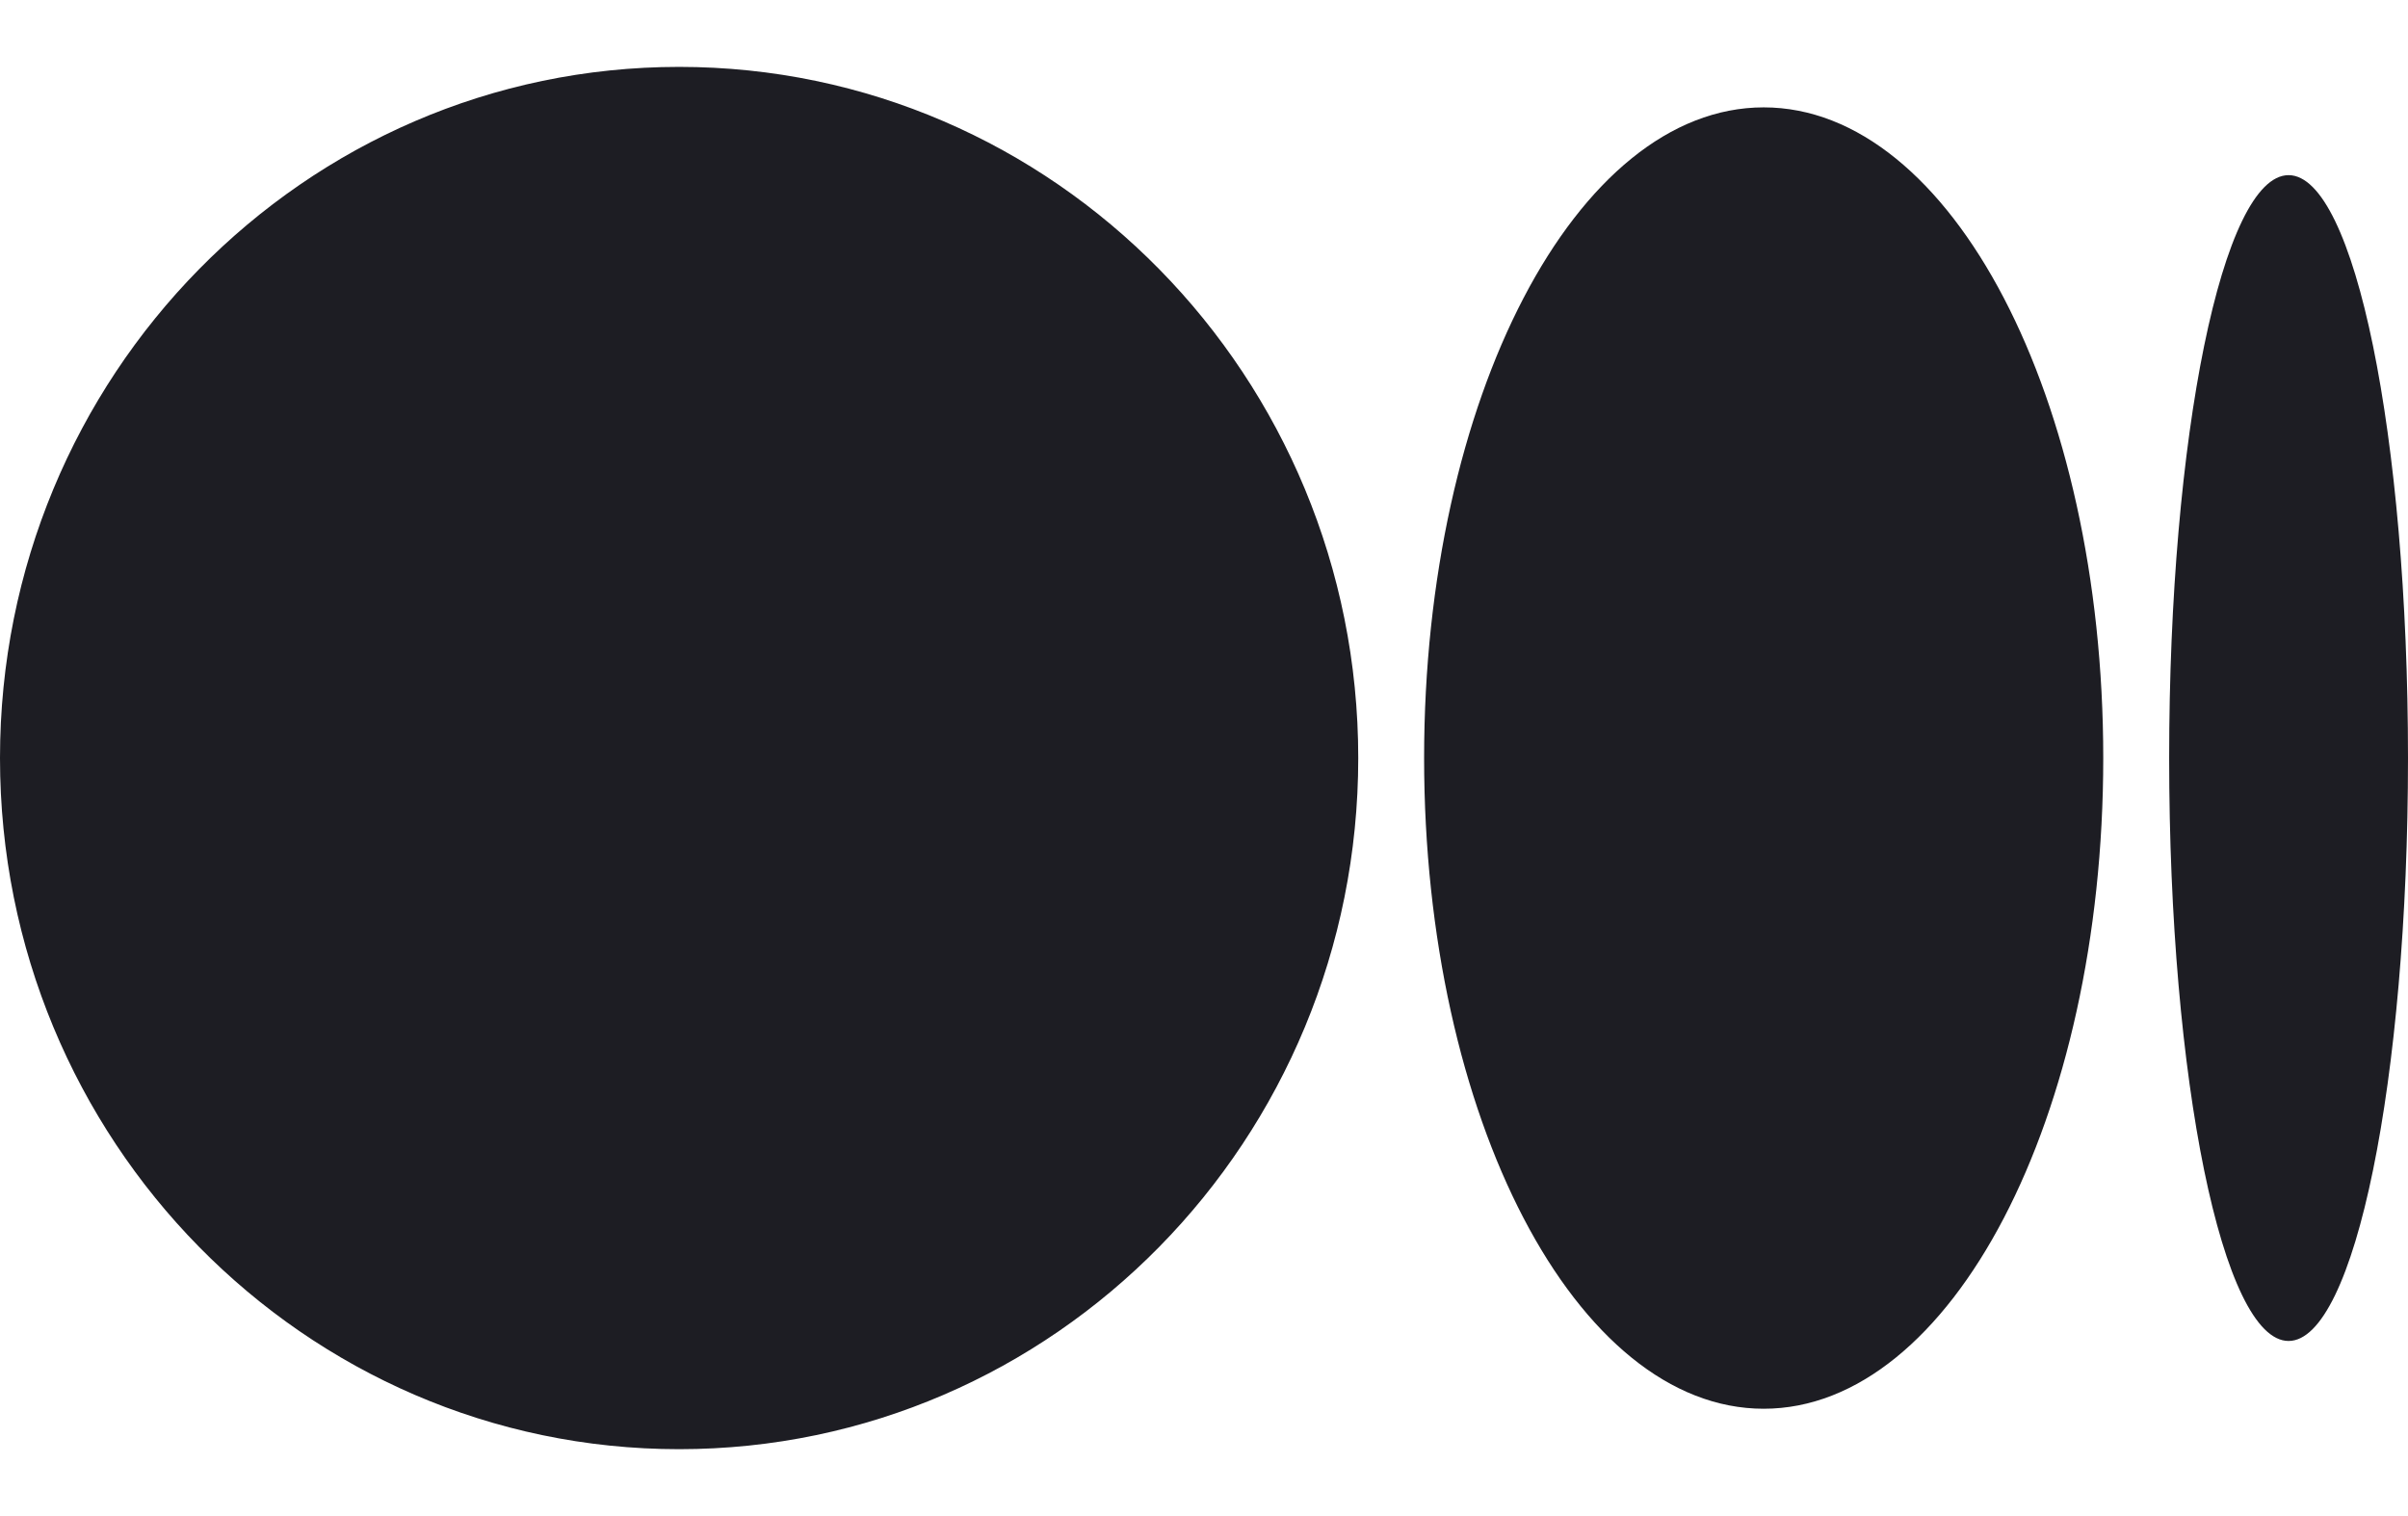 <svg width="54" height="34" viewBox="0 0 54 34" fill="none" xmlns="http://www.w3.org/2000/svg">
<path d="M30.459 17C30.459 25.561 23.641 32.5 15.23 32.5C6.819 32.5 0 25.559 0 17C0 8.442 6.819 1.5 15.23 1.5C23.641 1.5 30.459 8.44 30.459 17ZM47.166 17C47.166 25.058 43.757 31.593 39.551 31.593C35.346 31.593 31.936 25.058 31.936 17C31.936 8.943 35.345 2.408 39.551 2.408C43.757 2.408 47.166 8.941 47.166 17H47.166ZM54 17C54 24.218 52.801 30.073 51.322 30.073C49.843 30.073 48.644 24.22 48.644 17C48.644 9.781 49.843 3.928 51.322 3.928C52.801 3.928 54 9.78 54 17Z" fill="#1D1D23"/>
</svg>
